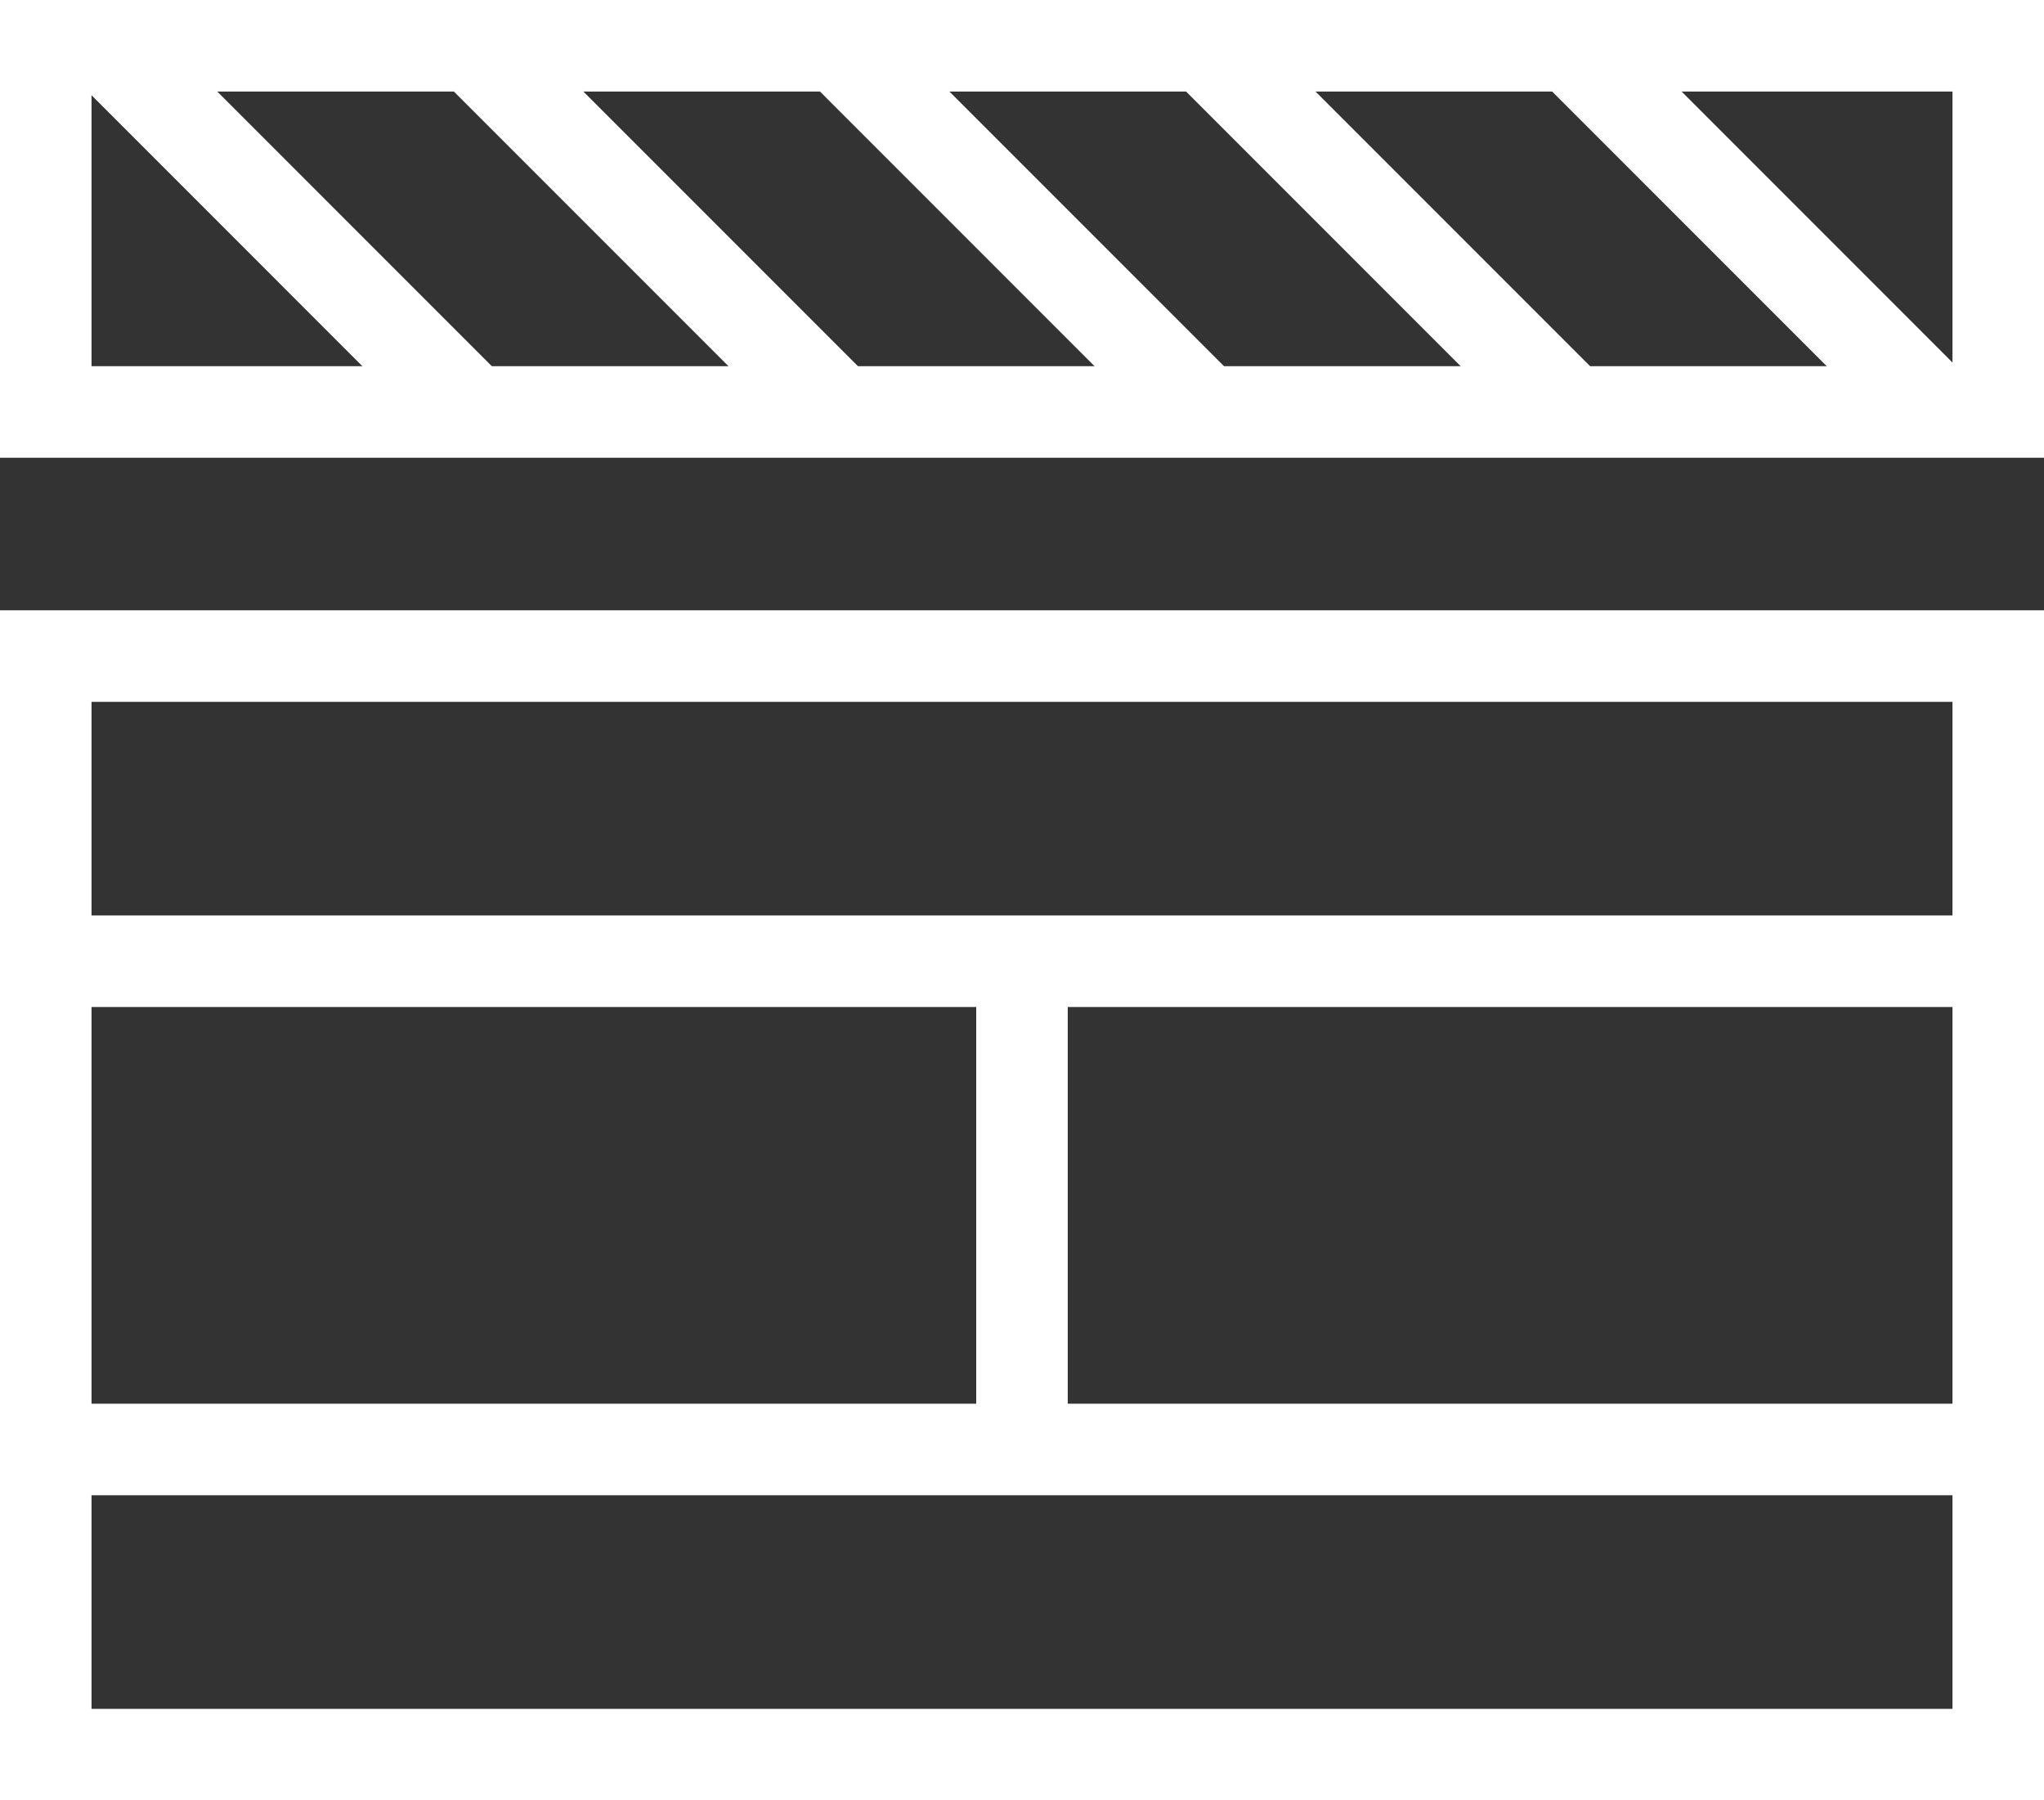 <svg xmlns="http://www.w3.org/2000/svg" viewBox="0 0 70.169 61.79"><rect x="0" y="0" width="70.169" height="61.79" fill="#333333" stroke="none"/><defs><style>.a{fill:none;stroke:#fff;stroke-miterlimit:10;stroke-width:3.142px;}</style></defs><rect class="a" x="1.571" y="1.571" width="67.027" height="12.568"/><rect class="a" x="1.571" y="22.517" width="67.027" height="37.703"/><line class="a" x1="3.666" y1="1.571" x2="16.233" y2="14.139"/><line class="a" x1="16.233" y1="1.571" x2="28.801" y2="14.139"/><line class="a" x1="28.801" y1="1.571" x2="41.368" y2="14.139"/><line class="a" x1="41.368" y1="1.571" x2="53.936" y2="14.139"/><line class="a" x1="53.936" y1="1.571" x2="66.503" y2="14.139"/><line class="a" x1="1.571" y1="32.99" x2="68.598" y2="32.99"/><line class="a" x1="1.571" y1="49.747" x2="68.598" y2="49.747"/><line class="a" x1="35.084" y1="49.747" x2="35.084" y2="32.99"/></svg>